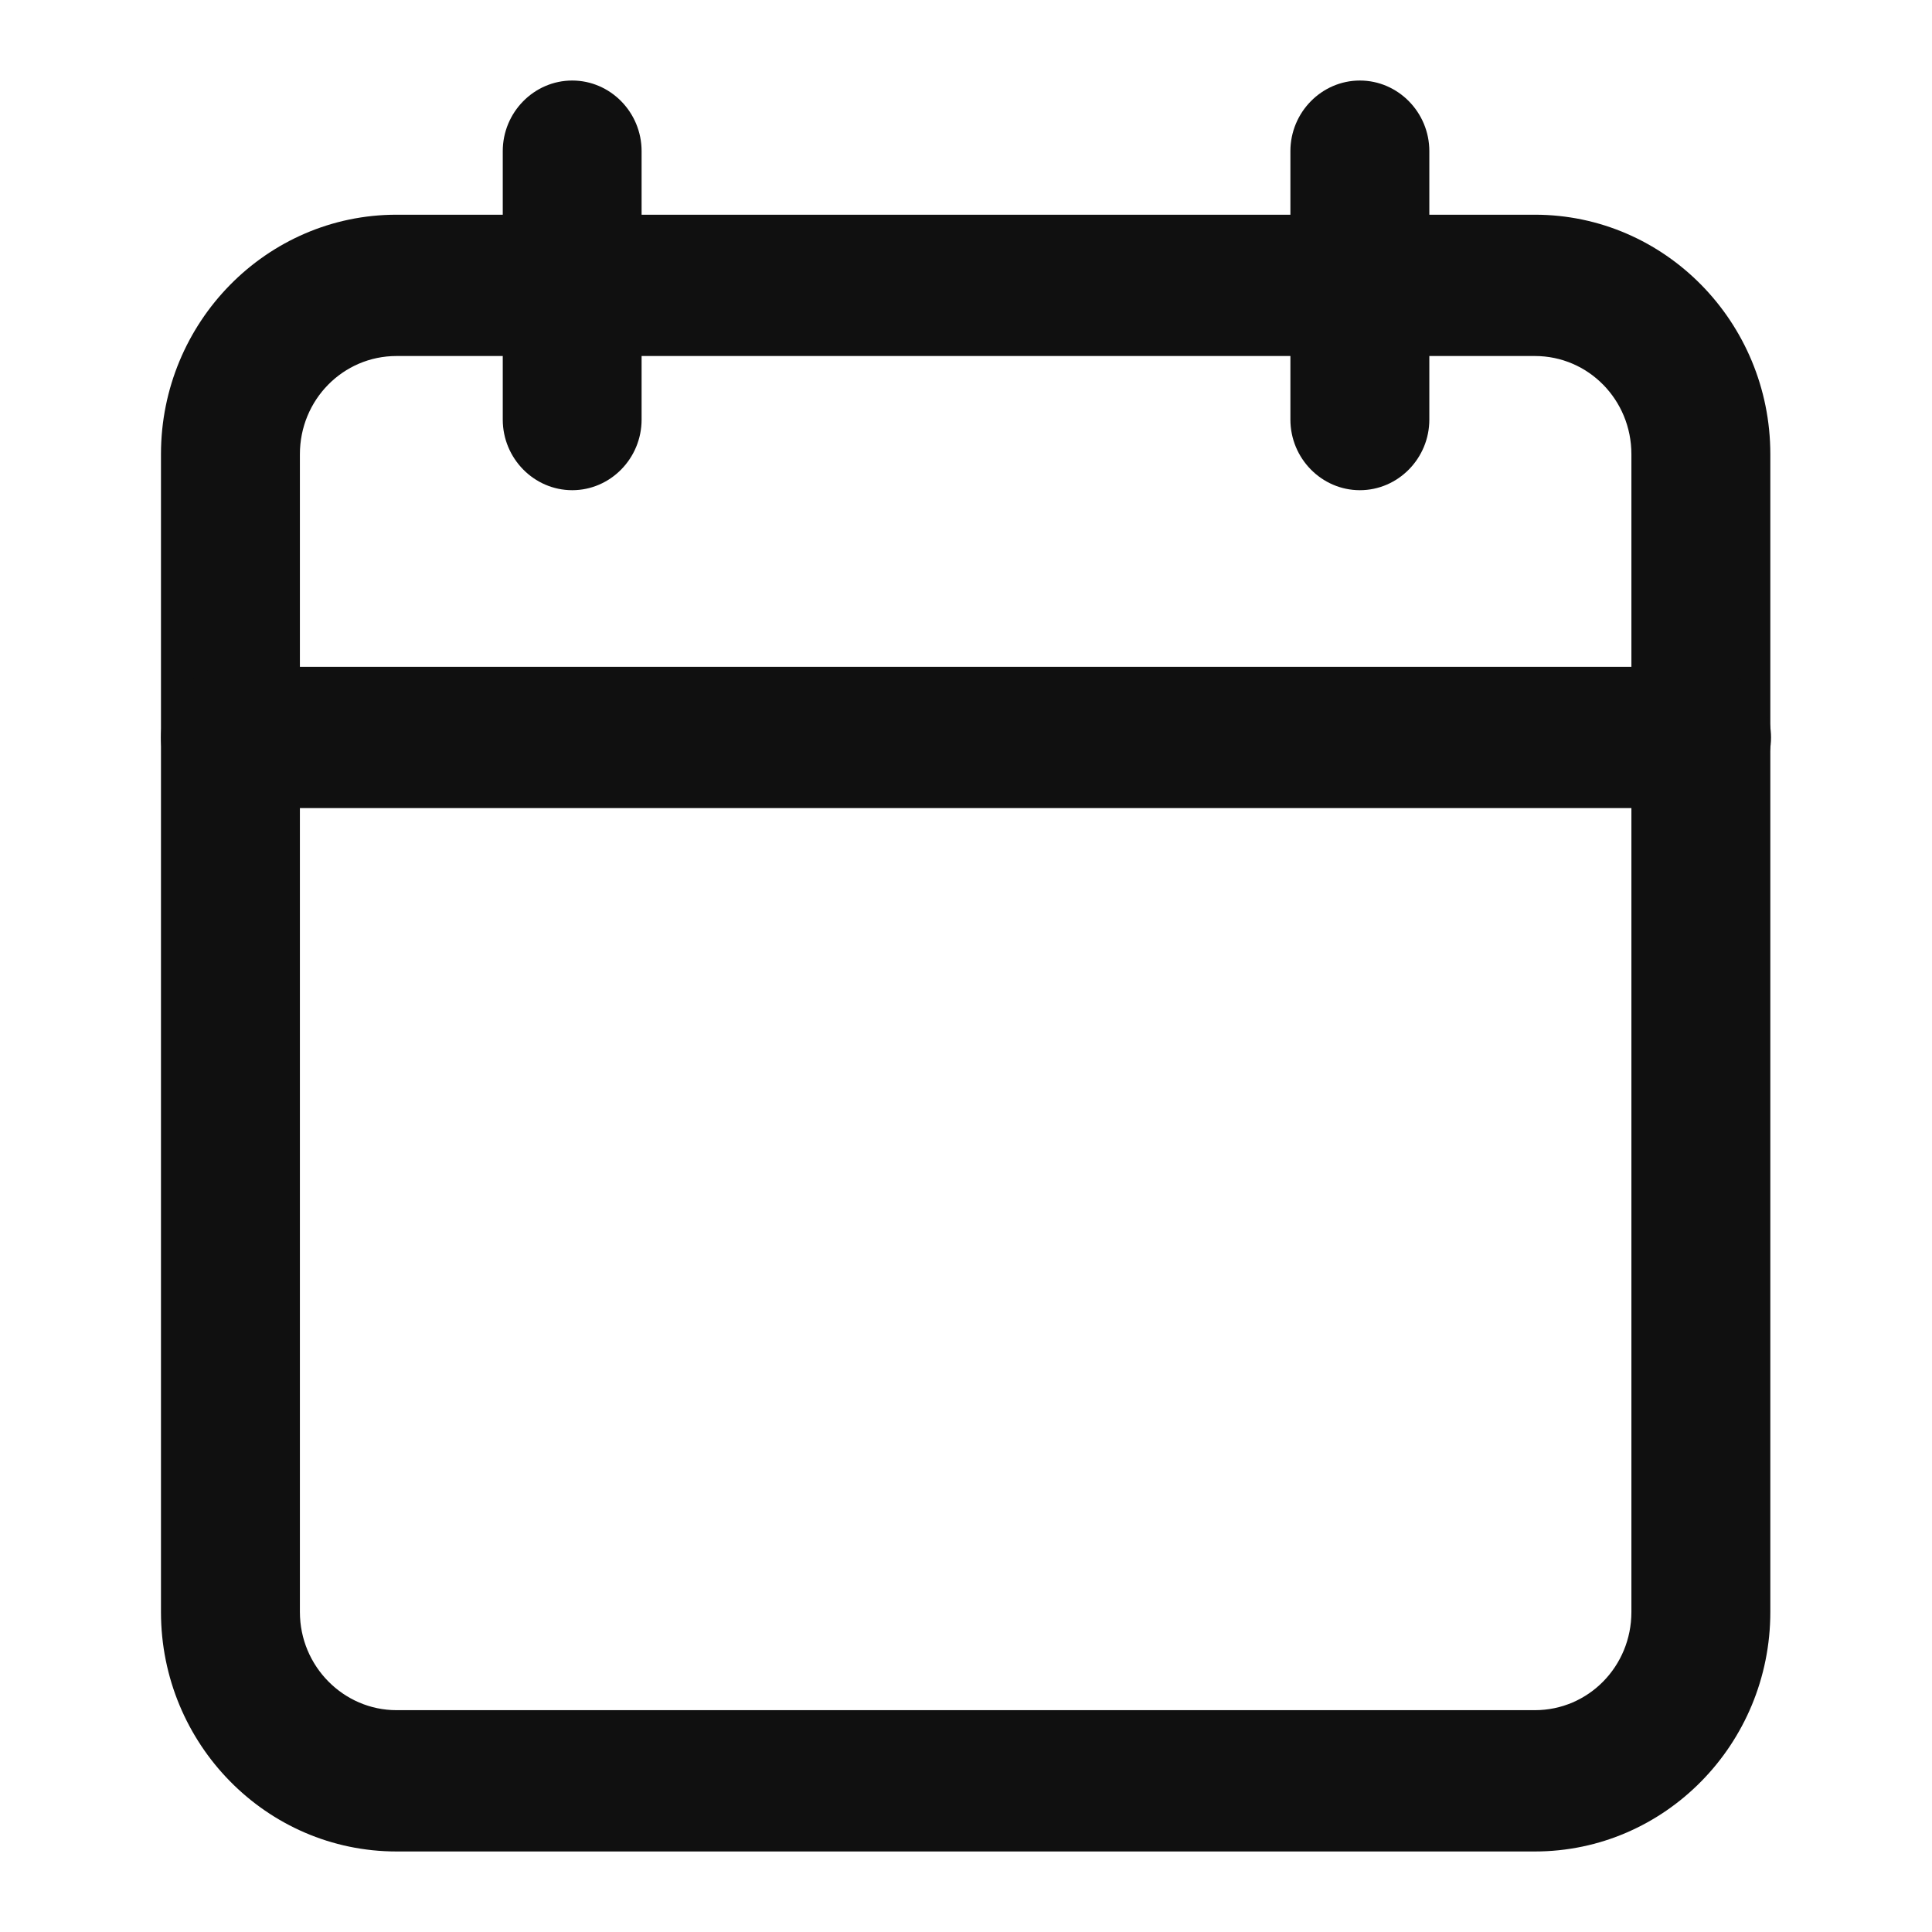 <svg width="22" height="22" viewBox="0 0 22 22" fill="none" xmlns="http://www.w3.org/2000/svg">
<g clip-path="url(#clip0_3463_12769)">
<path d="M17.478 21.083H4.515C3.036 21.083 1.833 19.861 1.833 18.356V5.172C1.833 3.668 3.036 2.445 4.515 2.445H17.478C18.957 2.445 20.159 3.668 20.159 5.172V18.356C20.159 19.861 18.957 21.083 17.478 21.083ZM4.515 4.054C3.906 4.054 3.415 4.553 3.415 5.172V18.356C3.415 18.976 3.914 19.474 4.515 19.474H17.478C18.087 19.474 18.577 18.976 18.577 18.356V5.172C18.577 4.553 18.087 4.054 17.478 4.054H4.515Z" fill="#101010"/>
<path d="M15.485 5.582C15.05 5.582 14.694 5.22 14.694 4.778V1.721C14.694 1.279 15.05 0.917 15.485 0.917C15.92 0.917 16.276 1.279 16.276 1.721V4.778C16.276 5.22 15.92 5.582 15.485 5.582Z" fill="#101010"/>
<path d="M6.516 5.582C6.081 5.582 5.725 5.22 5.725 4.778V1.721C5.725 1.279 6.081 0.917 6.516 0.917C6.951 0.917 7.306 1.279 7.306 1.721V4.778C7.306 5.22 6.951 5.582 6.516 5.582Z" fill="#101010"/>
<path d="M19.376 9.202H2.624C2.189 9.202 1.833 8.84 1.833 8.398C1.833 7.955 2.189 7.593 2.624 7.593H19.376C19.811 7.593 20.167 7.955 20.167 8.398C20.167 8.84 19.811 9.202 19.376 9.202Z" fill="#101010"/>
</g>
<defs>
<clipPath id="clip0_3463_12769">
<rect width="18.333" height="20.167" fill="white" transform="translate(1.833 0.917)"/>
</clipPath>
</defs>
</svg>
